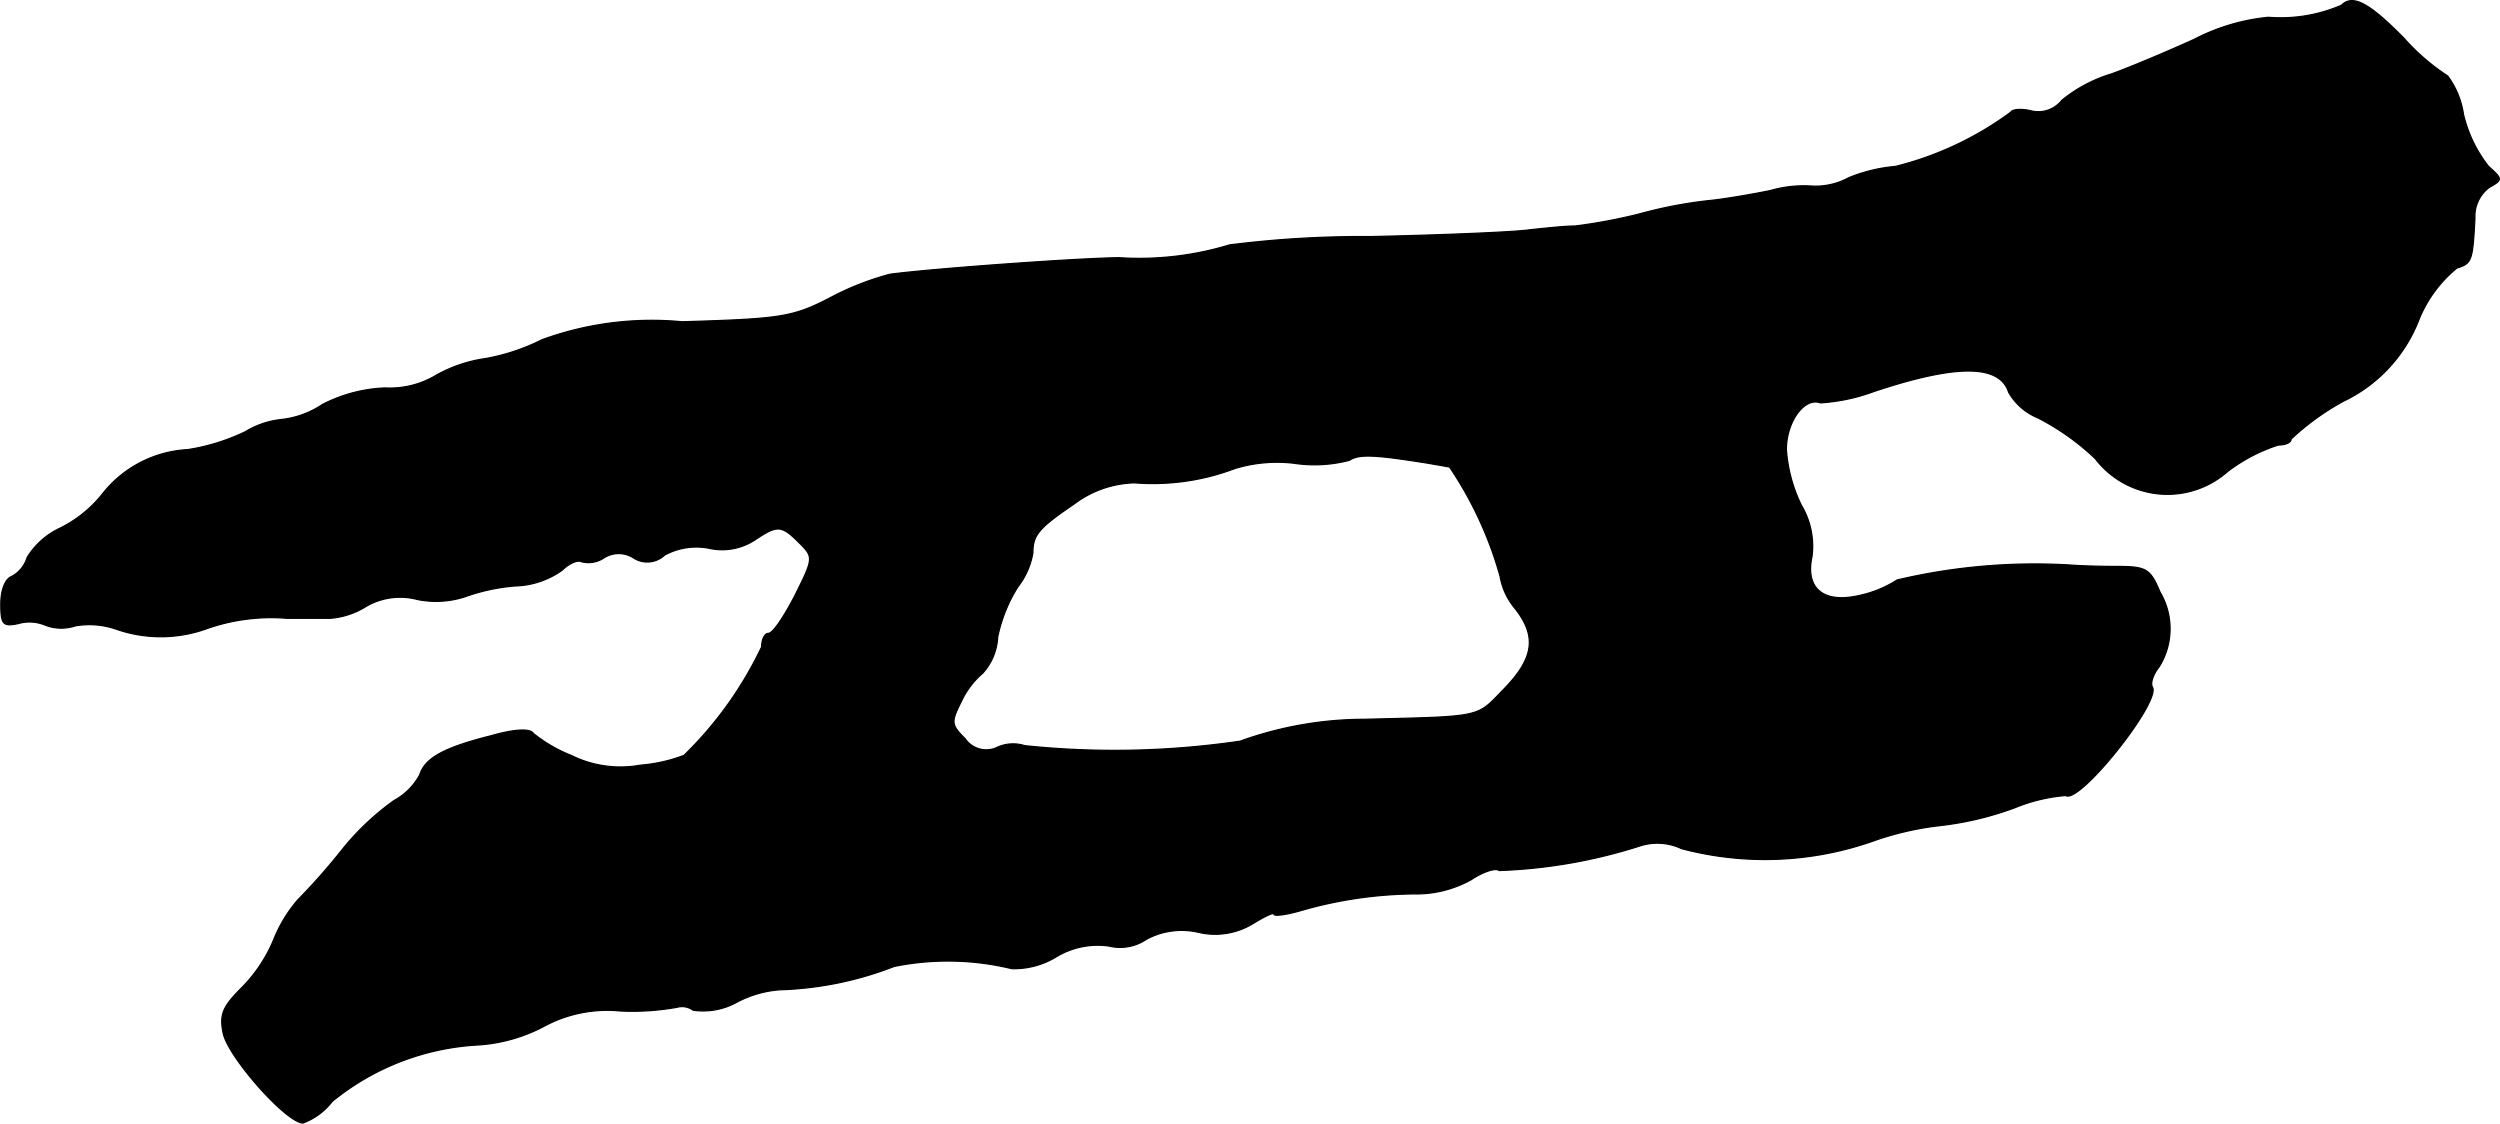 <?xml version="1.0" encoding="UTF-8"?>
<svg xmlns="http://www.w3.org/2000/svg"
     version="1.1"
     width="7.09mm"
     height="3.187mm"
     viewBox="0 0 20.097 9.035">
   <defs>
      <style type="text/css"><![CDATA[
      .a {
        stroke: #000;
        stroke-linecap: round;
        stroke-linejoin: round;
        stroke-width: 0.01px;
      }
    ]]></style>
   </defs>
   <path class="a"
         d="M18.824.042A1.229,1.229,0,0,1,18.236.139a1.635,1.635,0,0,0-.594.176c-.212.097-.515.224-.666.279a1.159,1.159,0,0,0-.4.212.241.241,0,0,1-.248.085C16.25.872,16.177.878,16.165.902a2.632,2.632,0,0,1-.927.436,1.287,1.287,0,0,0-.376.091.556.556,0,0,1-.297.067.971.971,0,0,0-.333.036c-.145.03-.363.067-.478.079a3.547,3.547,0,0,0-.575.109,4.358,4.358,0,0,1-.515.097c-.085,0-.248.018-.363.03-.115.018-.69.042-1.278.055a8.525,8.525,0,0,0-1.139.067,2.488,2.488,0,0,1-.884.103c-.279,0-1.484.085-1.847.133a2.262,2.262,0,0,0-.478.188c-.303.157-.394.17-1.193.194a2.57,2.57,0,0,0-1.127.145,1.66,1.66,0,0,1-.454.151,1.124,1.124,0,0,0-.394.133.721.721,0,0,1-.412.103A1.198,1.198,0,0,0,2.591,3.252a.735.735,0,0,1-.333.121.695.695,0,0,0-.285.097,1.649,1.649,0,0,1-.466.145.934.934,0,0,0-.69.363,1.01,1.01,0,0,1-.333.267A.616.616,0,0,0,.217,4.482.259.259,0,0,1,.096,4.633C.041,4.651.005,4.742.005,4.857c0,.164.018.182.139.157a.327.327,0,0,1,.218.012.355.355,0,0,0,.242.006.663.663,0,0,1,.339.03,1.089,1.089,0,0,0,.697,0,1.567,1.567,0,0,1,.666-.091h.351A.638.638,0,0,0,2.943,4.875a.543.543,0,0,1,.412-.055.752.752,0,0,0,.388-.024,1.548,1.548,0,0,1,.4-.085.681.681,0,0,0,.376-.127c.055-.055.127-.085.157-.067a.224.224,0,0,0,.176-.03.22.22,0,0,1,.242,0,.203.203,0,0,0,.248-.024.534.534,0,0,1,.357-.055.479.479,0,0,0,.369-.067c.182-.121.212-.121.357.024.115.115.115.121-.036.424-.085.164-.176.303-.212.303-.03,0-.055.048-.055.109a3.027,3.027,0,0,1-.624.872,1.261,1.261,0,0,1-.351.079.891.891,0,0,1-.557-.079,1.174,1.174,0,0,1-.303-.176c-.024-.042-.151-.036-.339.018-.388.097-.533.182-.575.315a.511.511,0,0,1-.206.206,2.104,2.104,0,0,0-.412.388,5.128,5.128,0,0,1-.363.412,1.135,1.135,0,0,0-.194.321,1.2,1.2,0,0,1-.254.382c-.157.157-.182.218-.151.369.042.194.509.721.642.721A.531.531,0,0,0,2.67,8.855a2.027,2.027,0,0,1,1.181-.454A1.316,1.316,0,0,0,4.366,8.255a1.069,1.069,0,0,1,.618-.127,2.002,2.002,0,0,0,.46-.03.15.15,0,0,1,.127.024.562.562,0,0,0,.357-.067.876.876,0,0,1,.339-.097,2.769,2.769,0,0,0,.921-.188,2.174,2.174,0,0,1,.945.018.651.651,0,0,0,.351-.091.644.644,0,0,1,.43-.091.376.376,0,0,0,.303-.055.598.598,0,0,1,.418-.055.583.583,0,0,0,.442-.073c.091-.055.164-.091.164-.073s.091.006.2-.024a3.384,3.384,0,0,1,.921-.139.912.912,0,0,0,.466-.115c.091-.061.194-.097.224-.073a4.179,4.179,0,0,0,1.139-.2.454.454,0,0,1,.327.024A2.621,2.621,0,0,0,15.05,6.765a2.43,2.43,0,0,1,.545-.127,2.543,2.543,0,0,0,.606-.145,1.359,1.359,0,0,1,.406-.097c.109.073.769-.757.697-.872-.018-.03.006-.103.055-.164a.579.579,0,0,0,.006-.6c-.079-.188-.109-.206-.351-.206-.145,0-.315-.006-.382-.012a4.81,4.81,0,0,0-1.381.121.914.914,0,0,1-.315.127c-.279.061-.424-.061-.369-.315a.642.642,0,0,0-.085-.412,1.213,1.213,0,0,1-.121-.448c0-.224.145-.424.273-.376a1.501,1.501,0,0,0,.43-.091c.672-.224,1.012-.218,1.084.006a.478.478,0,0,0,.236.206,1.991,1.991,0,0,1,.46.327.73.73,0,0,0,1.023.138q.022-.017.043-.035a1.352,1.352,0,0,1,.406-.212c.055,0,.103-.018.103-.048a2.075,2.075,0,0,1,.418-.303,1.206,1.206,0,0,0,.606-.648,1.039,1.039,0,0,1,.309-.424c.121-.036.127-.061.145-.4a.289.289,0,0,1,.115-.248c.109-.061.109-.067-.006-.17A1.073,1.073,0,0,1,19.805.92a.685.685,0,0,0-.127-.309,1.735,1.735,0,0,1-.351-.303C19.048.024,18.915-.049,18.824.042Zm-7.341,3.683c.067.012.139.024.17.03a3.03,3.03,0,0,1,.406.878.548.548,0,0,0,.121.26c.176.224.151.4-.091.648-.224.23-.157.218-1.121.242a2.961,2.961,0,0,0-.999.176,6.942,6.942,0,0,1-1.732.036.308.308,0,0,0-.218.012.205.205,0,0,1-.26-.067c-.115-.115-.115-.133-.03-.303a.664.664,0,0,1,.17-.224.466.466,0,0,0,.121-.291,1.215,1.215,0,0,1,.164-.406A.608.608,0,0,0,8.303,4.445c0-.145.048-.2.333-.394A.841.841,0,0,1,9.121,3.882a1.861,1.861,0,0,0,.806-.115,1.157,1.157,0,0,1,.478-.042,1.105,1.105,0,0,0,.442-.024c.079-.049.182-.049.636.024Z"/>
</svg>
